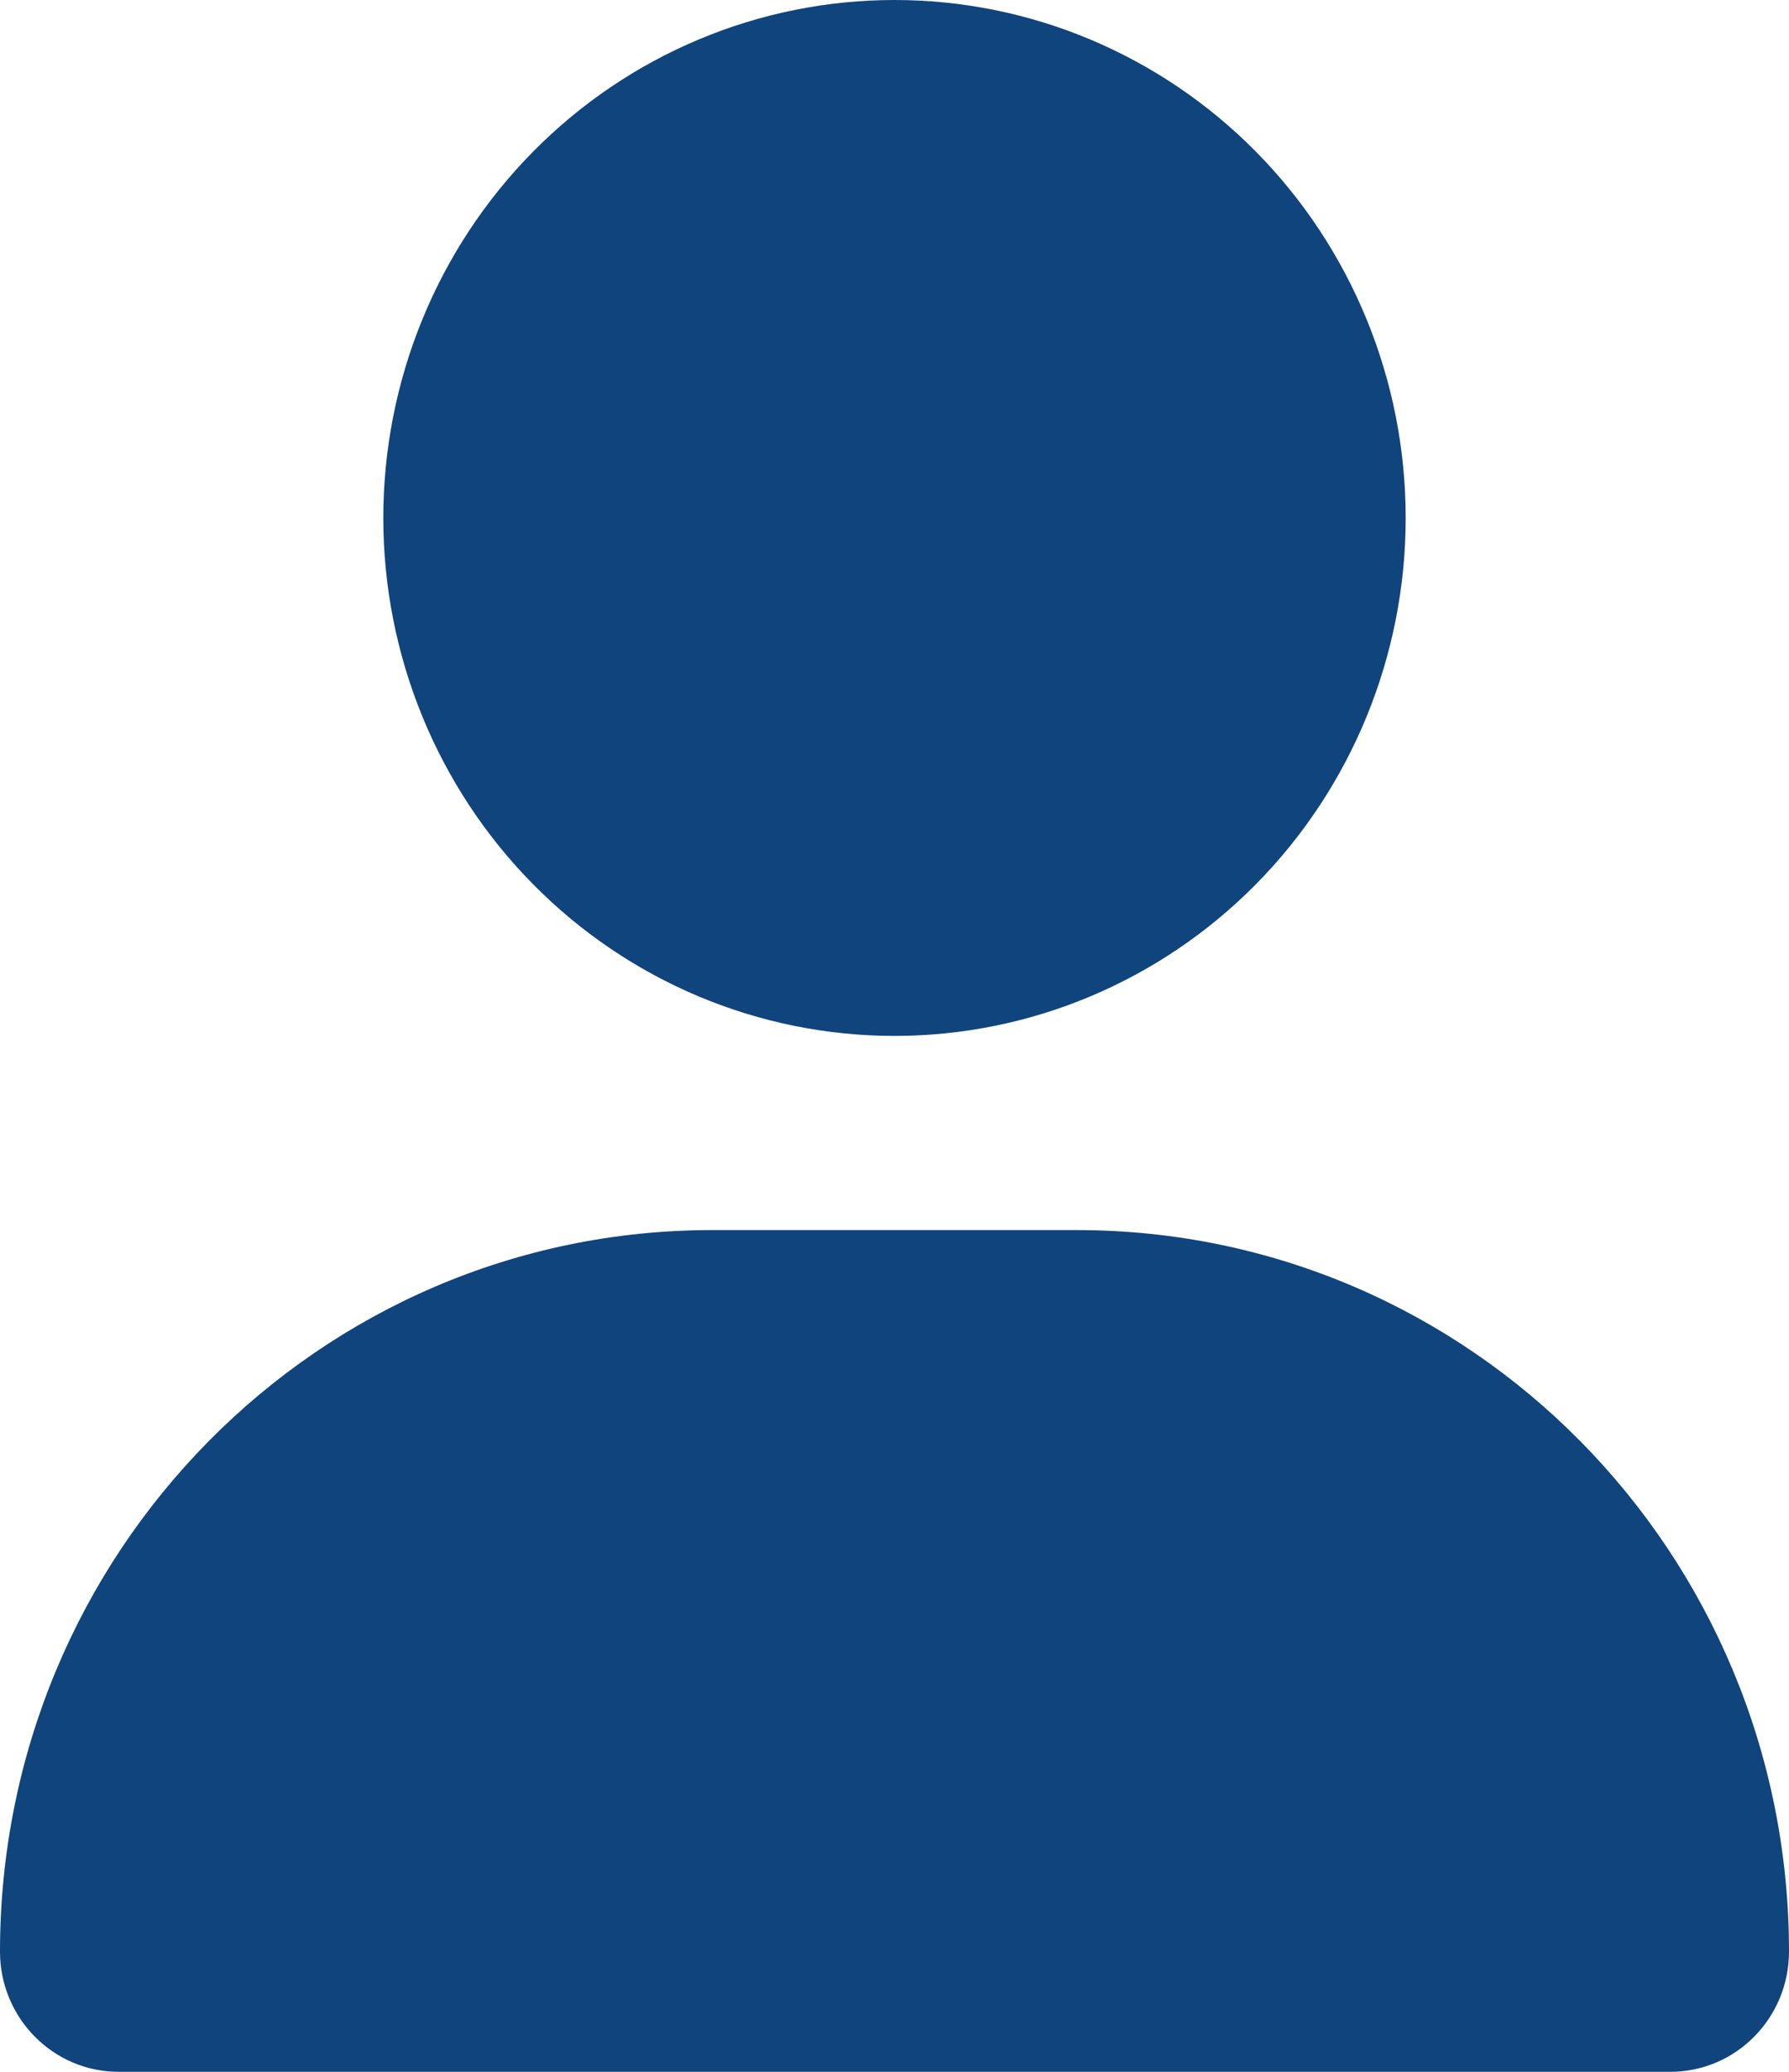 <svg width="19" height="22" viewBox="0 0 19 22" fill="none" xmlns="http://www.w3.org/2000/svg">
<g clip-path="url(#clip0_233_2)">
<path d="M9.5 11C8.06 11 6.679 10.421 5.661 9.389C4.643 8.358 4.071 6.959 4.071 5.5C4.071 4.041 4.643 2.642 5.661 1.611C6.679 0.579 8.06 0 9.5 0C10.94 0 12.32 0.579 13.339 1.611C14.357 2.642 14.929 4.041 14.929 5.5C14.929 6.959 14.357 8.358 13.339 9.389C12.32 10.421 10.94 11 9.5 11ZM11.438 13.062C15.616 13.062 19 16.491 19 20.724C19 21.428 18.436 22 17.74 22H1.26C0.564 22 7.15256e-07 21.428 7.15256e-07 20.724C7.15256e-07 16.491 3.384 13.062 7.562 13.062H11.438Z" fill="#10447d"/>
</g>
<defs>
<clipPath id="clip0_233_2">
<rect width="19" height="22" fill="#10447d" transform="matrix(-1 0 0 1 19 0)"/>
</clipPath>
</defs>
</svg>
